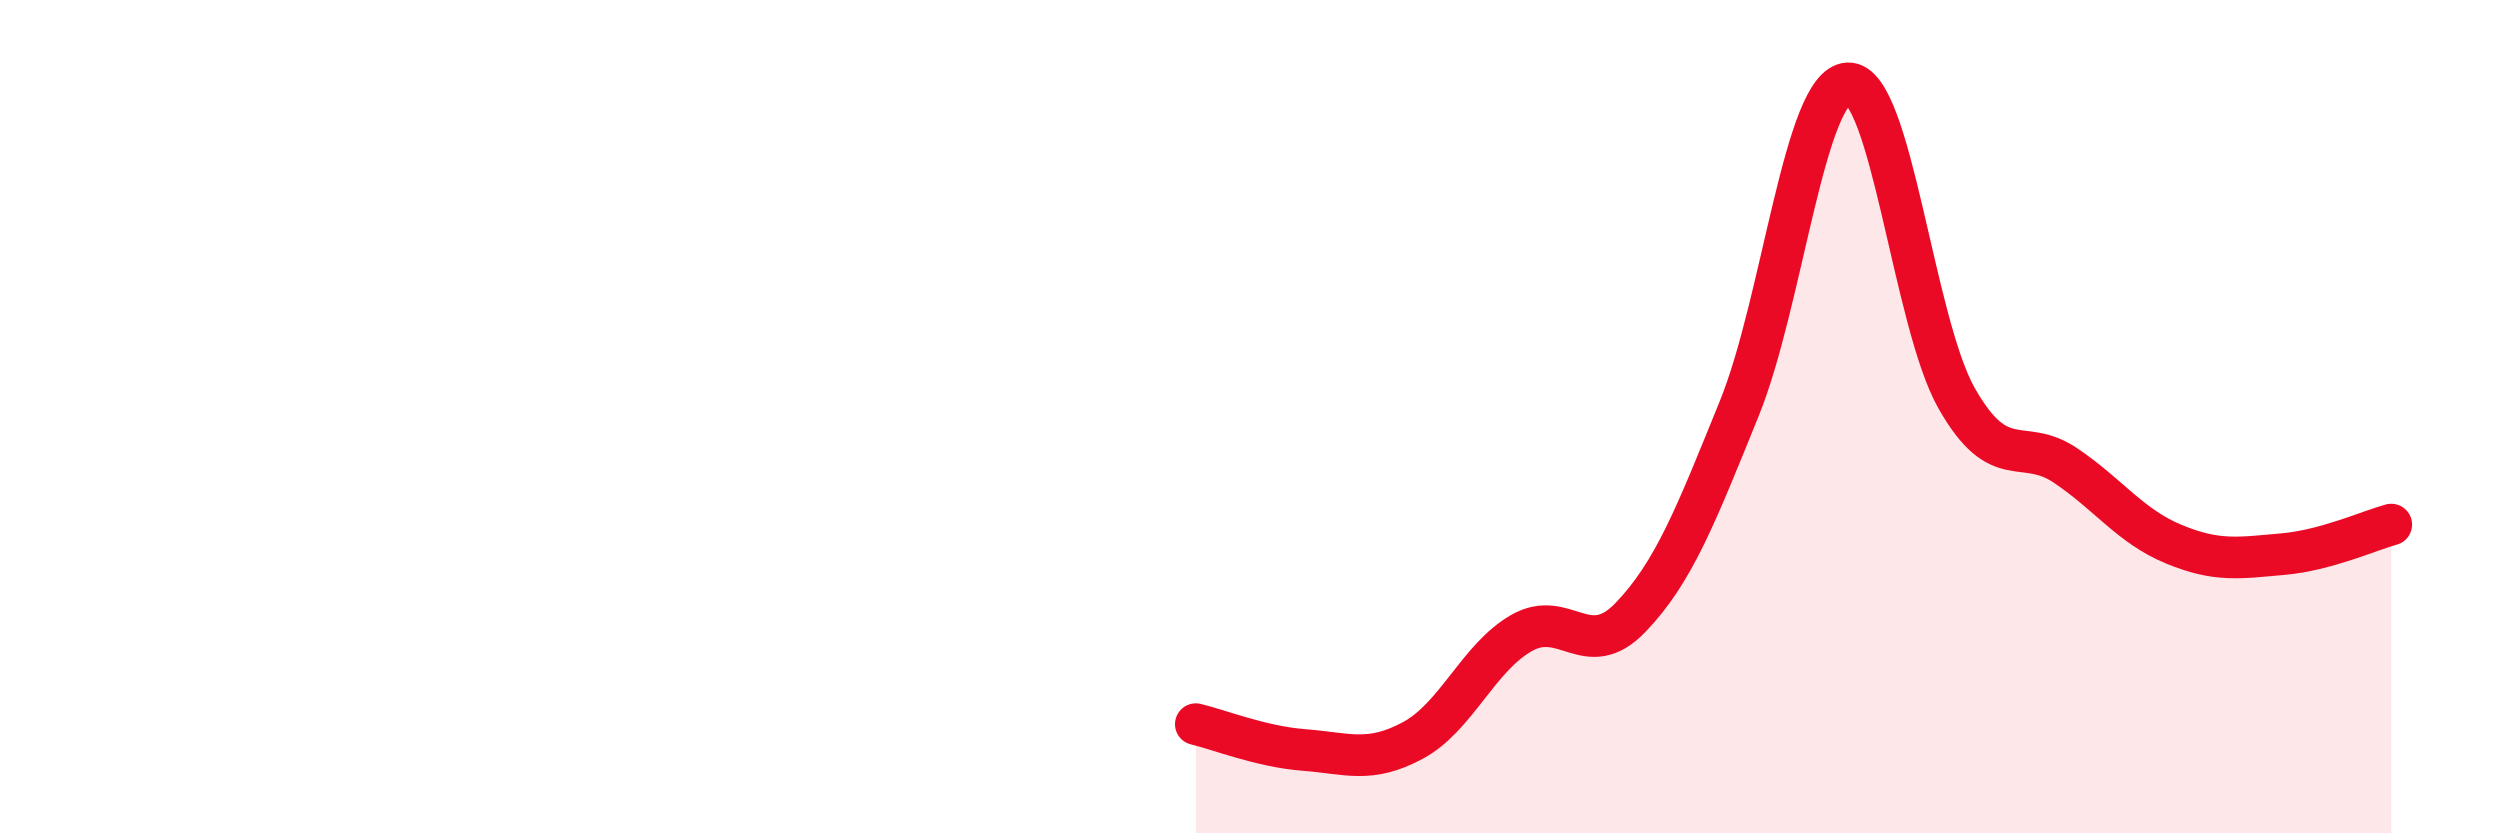 
    <svg width="60" height="20" viewBox="0 0 60 20" xmlns="http://www.w3.org/2000/svg">
      <path
        d="M 28.7,17.38 C 29.22,17.5 30.26,17.92 31.3,18 C 32.34,18.08 32.87,18.33 33.91,17.77 C 34.95,17.21 35.48,15.78 36.52,15.19 C 37.56,14.6 38.09,15.9 39.13,14.82 C 40.17,13.74 40.7,12.37 41.74,9.81 C 42.78,7.25 43.31,2.05 44.35,2 C 45.39,1.95 45.92,7.73 46.96,9.56 C 48,11.39 48.53,10.47 49.57,11.17 C 50.61,11.87 51.13,12.63 52.17,13.06 C 53.21,13.49 53.74,13.39 54.78,13.3 C 55.82,13.21 56.87,12.73 57.39,12.59L57.39 20L28.7 20Z"
        fill="#EB0A25"
        opacity="0.1"
        stroke-linecap="round"
        stroke-linejoin="round"
      />
      <path
        d="M 28.7,17.38 C 29.22,17.5 30.26,17.92 31.3,18 C 32.34,18.08 32.87,18.33 33.91,17.77 C 34.95,17.21 35.48,15.78 36.52,15.19 C 37.56,14.6 38.09,15.9 39.13,14.82 C 40.17,13.74 40.7,12.37 41.74,9.81 C 42.78,7.25 43.31,2.05 44.35,2 C 45.39,1.95 45.92,7.73 46.96,9.56 C 48,11.39 48.53,10.47 49.57,11.17 C 50.61,11.87 51.13,12.63 52.17,13.06 C 53.21,13.49 53.74,13.39 54.78,13.3 C 55.82,13.21 56.87,12.73 57.39,12.59"
        stroke="#EB0A25"
        stroke-width="1"
        fill="none"
        stroke-linecap="round"
        stroke-linejoin="round"
      />
    </svg>
  